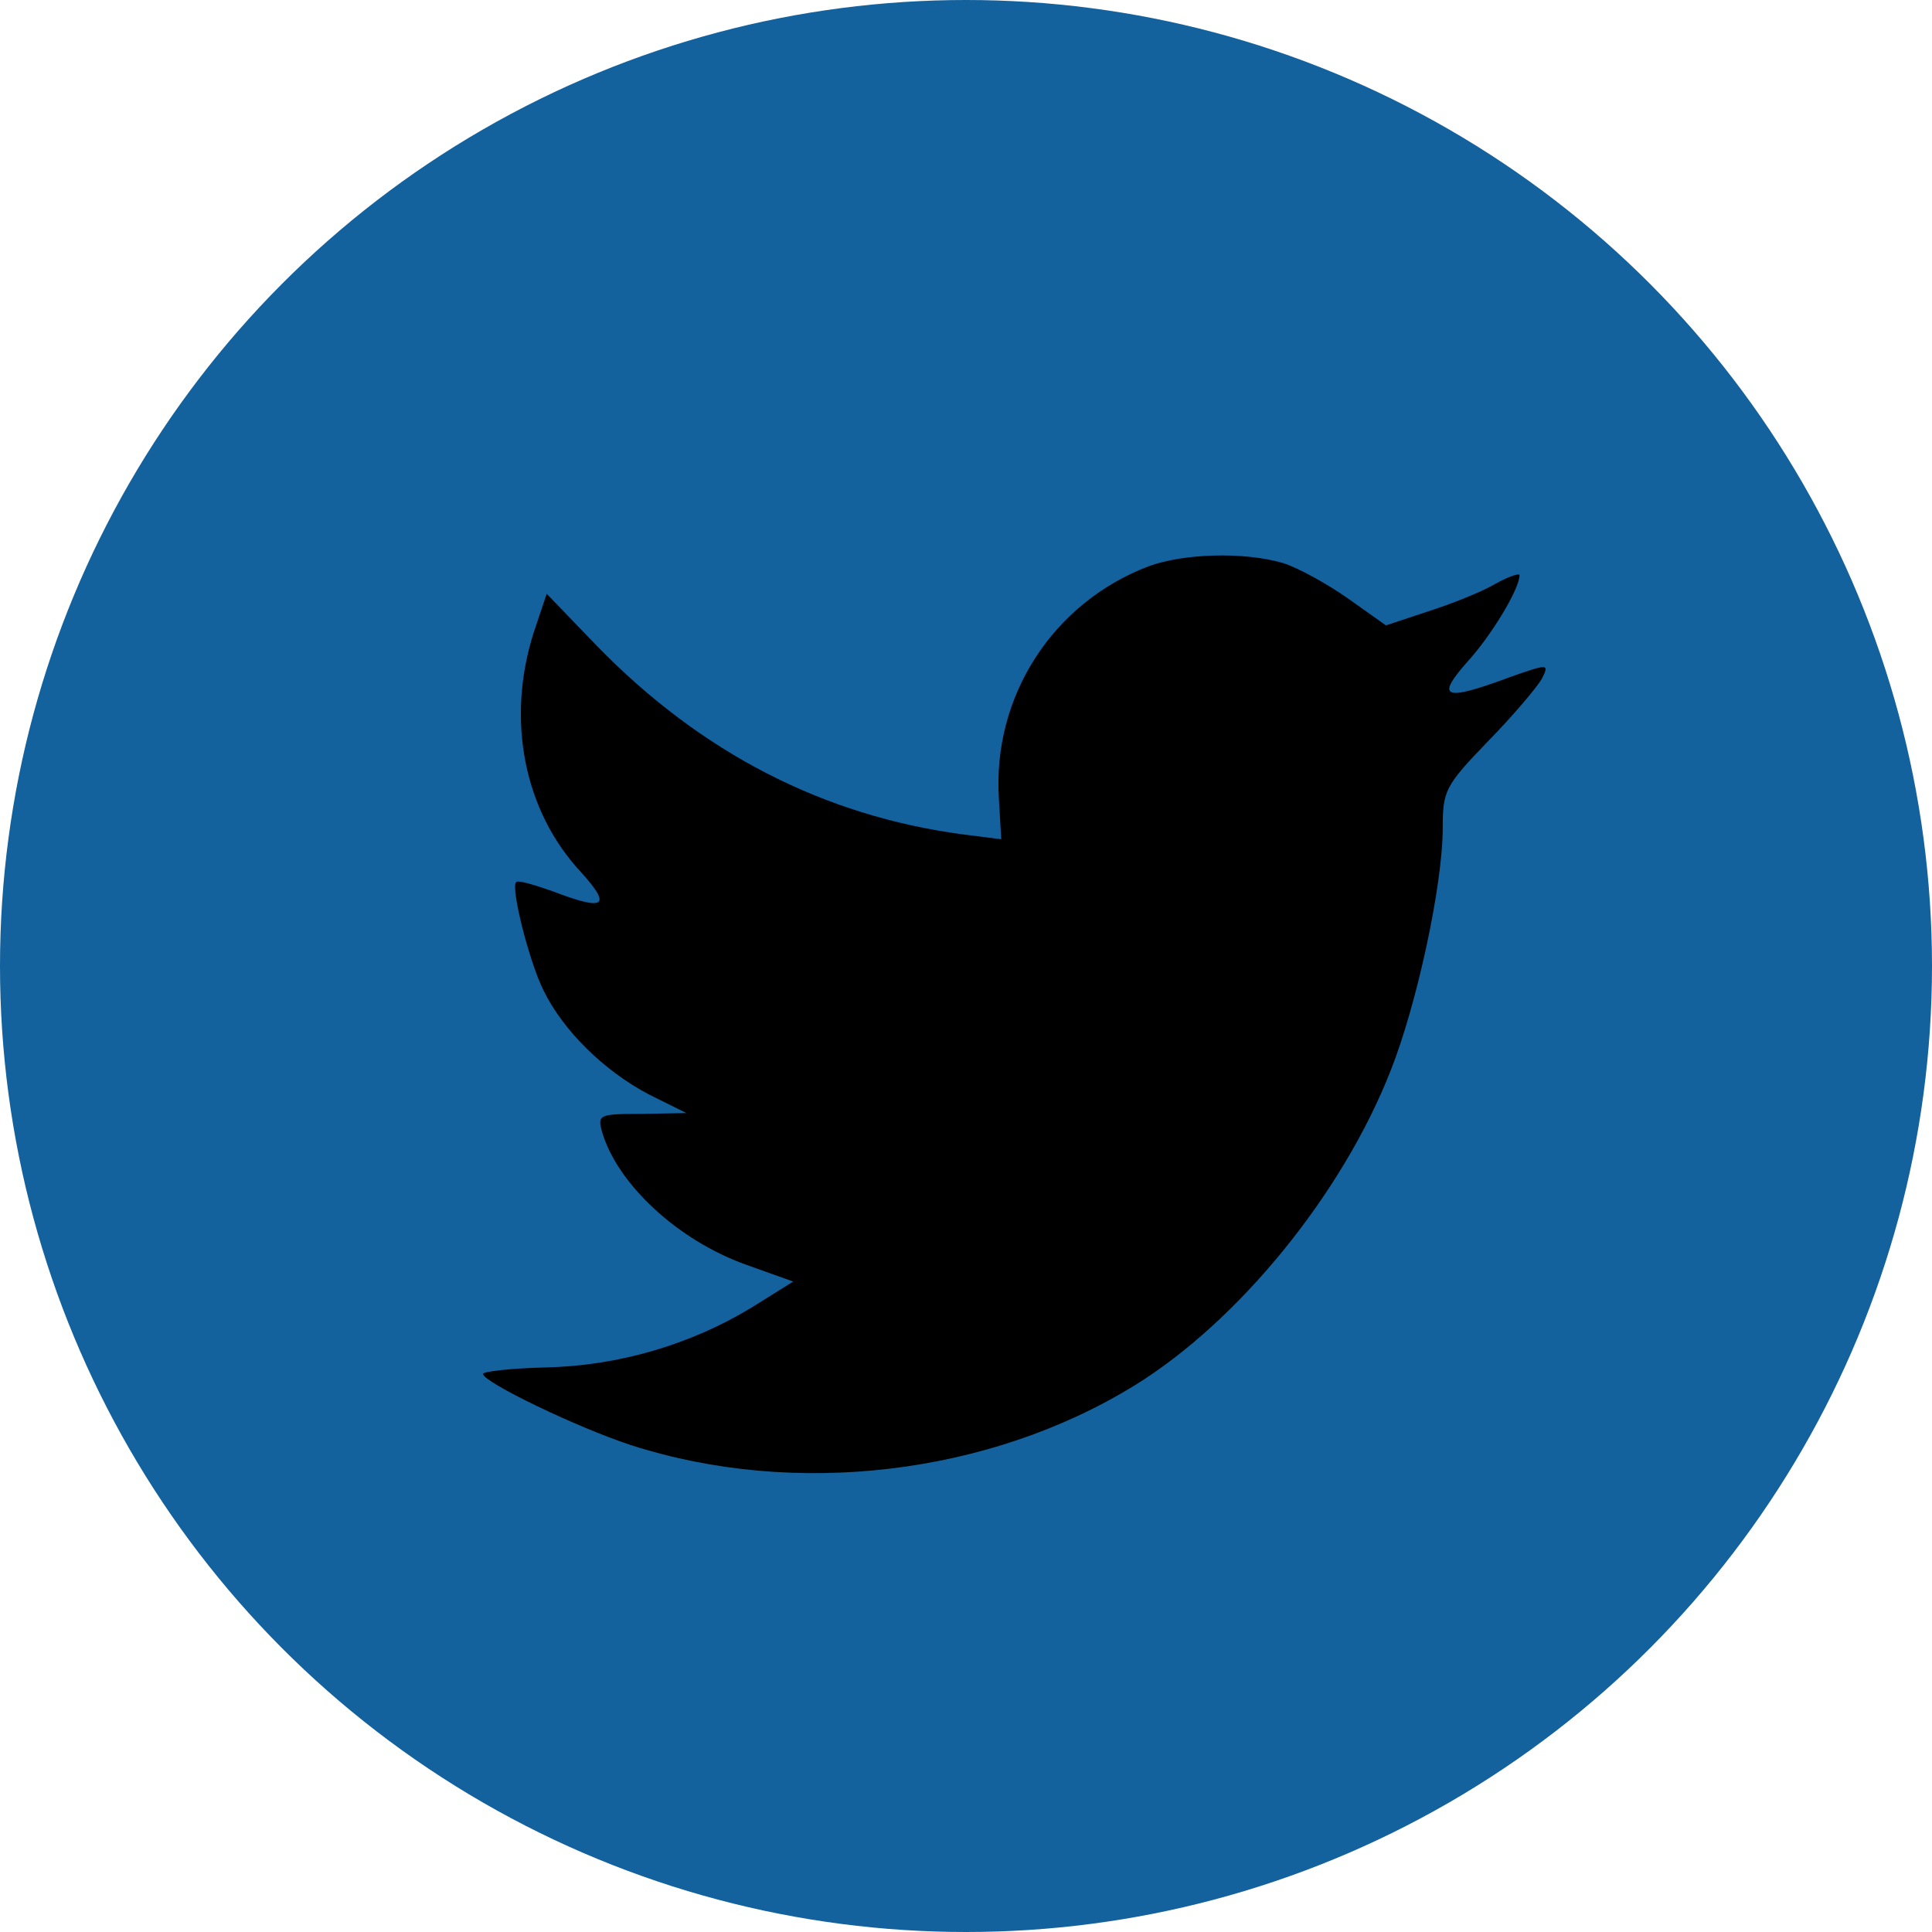 <?xml version="1.0" encoding="UTF-8" standalone="no"?>
<svg width="40px" height="40px" viewBox="0 0 40 40" version="1.1" xmlns="http://www.w3.org/2000/svg" xmlns:xlink="http://www.w3.org/1999/xlink">
    <!-- Generator: Sketch 43.2 (39069) - http://www.bohemiancoding.com/sketch -->
    <title>Group</title>
    <desc>Created with Sketch.</desc>
    <defs></defs>
    <g id="Page-1" stroke="none" stroke-width="1" fill="none" fill-rule="evenodd">
        <g id="Twitter-Copy-3" transform="translate(-4, -7)">
            <g id="Group" transform="translate(4, 7)">
                <circle id="Oval" fill="#13619D" cx="20" cy="20" r="20"></circle>
                <path d="M20.682,16.554 L20.73,17.376 L19.935,17.275 C17.042,16.89 14.515,15.582 12.369,13.384 L11.319,12.294 L11.049,13.099 C10.477,14.894 10.842,16.789 12.035,18.064 C12.671,18.768 12.527,18.869 11.431,18.449 C11.049,18.315 10.715,18.215 10.684,18.265 C10.572,18.382 10.954,19.909 11.256,20.512 C11.669,21.351 12.512,22.173 13.434,22.659 L14.212,23.045 L13.291,23.062 C12.4,23.062 12.369,23.078 12.464,23.431 C12.782,24.521 14.038,25.678 15.437,26.181 L16.422,26.533 L15.564,27.07 C14.292,27.842 12.798,28.278 11.303,28.311 C10.588,28.328 10,28.395 10,28.445 C10,28.613 11.939,29.552 13.068,29.921 C16.454,31.011 20.476,30.542 23.496,28.68 C25.642,27.355 27.788,24.722 28.789,22.173 C29.33,20.814 29.87,18.332 29.87,17.141 C29.87,16.37 29.918,16.269 30.808,15.347 C31.333,14.81 31.826,14.223 31.921,14.055 C32.08,13.737 32.064,13.737 31.253,14.022 C29.902,14.525 29.711,14.458 30.379,13.703 C30.872,13.166 31.46,12.194 31.46,11.909 C31.46,11.858 31.221,11.942 30.951,12.093 C30.665,12.261 30.029,12.512 29.552,12.663 L28.694,12.948 L27.915,12.395 C27.486,12.093 26.882,11.758 26.564,11.657 C25.753,11.422 24.513,11.456 23.782,11.724 C21.795,12.479 20.539,14.424 20.682,16.554 C20.682,16.554 20.539,14.424 20.682,16.554 L20.682,16.554 L20.682,16.554 Z" id="Oval-1" fill="#000000"></path>
            </g>
        </g>
    </g>
</svg>